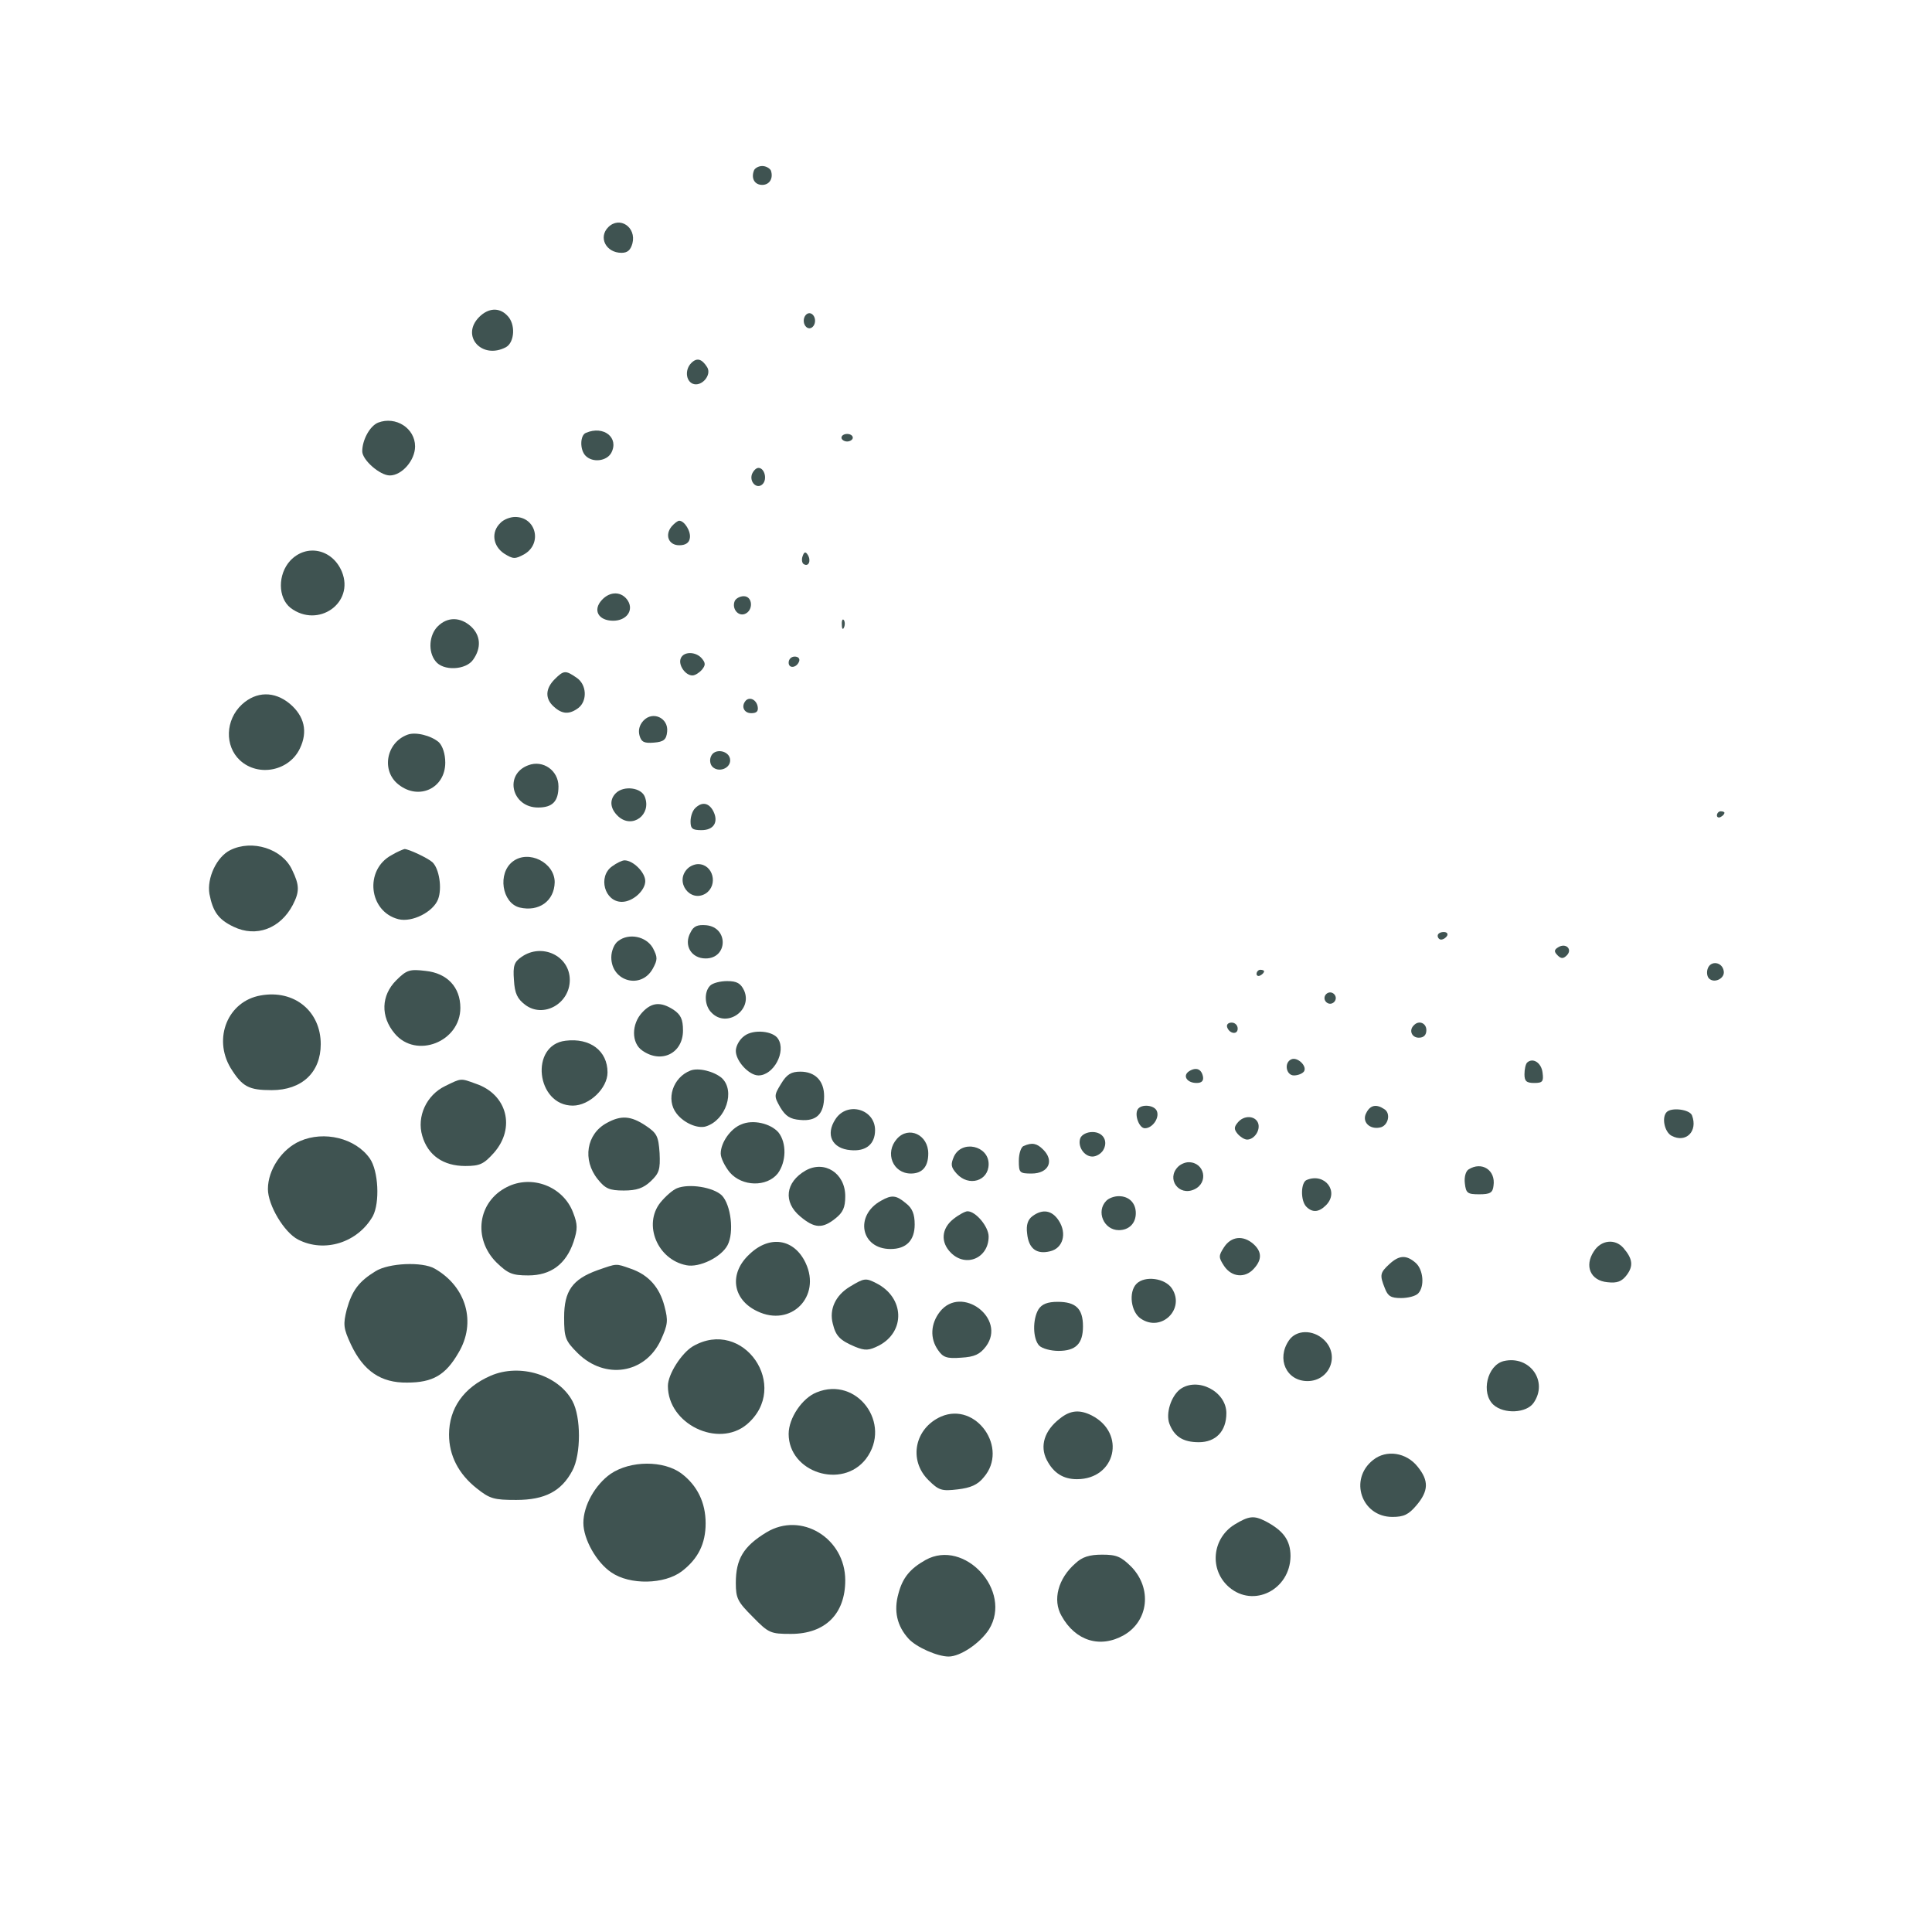 <?xml version="1.0" standalone="no"?>
<!DOCTYPE svg PUBLIC "-//W3C//DTD SVG 20010904//EN"
 "http://www.w3.org/TR/2001/REC-SVG-20010904/DTD/svg10.dtd">
<svg version="1.0" xmlns="http://www.w3.org/2000/svg"
 width="512pt" height="512pt" viewBox="0 0 512 512"
 preserveAspectRatio="xMidYMid meet">

<g transform="translate(0,512) scale(0.1,-0.1)"
fill="#3f5351" stroke="none">
<path d="M1998 4668 c-8 -21 2 -38 22 -38 19 0 30 17 23 38 -3 6 -13 12 -23
12 -10 0 -20 -6 -22 -12z"/>
<path d="M1612 4518 c-27 -27 -6 -68 35 -68 16 0 24 7 29 25 11 43 -34 73 -64
43z"/>
<path d="M1270 4280 c-50 -50 7 -114 71 -80 23 13 26 62 3 84 -21 22 -50 20
-74 -4z"/>
<path d="M2130 4270 c0 -11 7 -20 15 -20 8 0 15 9 15 20 0 11 -7 20 -15 20 -8
0 -15 -9 -15 -20z"/>
<path d="M1832 4158 c-17 -17 -15 -47 4 -55 23 -9 51 23 38 44 -14 22 -27 26
-42 11z"/>
<path d="M1002 4000 c-22 -9 -42 -46 -42 -76 0 -23 47 -64 73 -64 32 0 67 40
67 77 0 48 -51 81 -98 63z"/>
<path d="M1553 3973 c-16 -6 -17 -45 -1 -61 19 -19 56 -14 68 8 21 40 -20 73
-67 53z"/>
<path d="M2230 3960 c0 -5 7 -10 15 -10 8 0 15 5 15 10 0 6 -7 10 -15 10 -8 0
-15 -4 -15 -10z"/>
<path d="M1993 3864 c-8 -21 13 -42 28 -27 13 13 5 43 -11 43 -6 0 -13 -7 -17
-16z"/>
<path d="M1326 3734 c-25 -24 -20 -61 10 -81 24 -15 29 -15 53 -2 49 28 32 99
-24 99 -13 0 -31 -7 -39 -16z"/>
<path d="M1780 3725 c-19 -23 -8 -50 20 -50 16 0 26 6 28 18 4 18 -14 47 -28
47 -4 0 -13 -7 -20 -15z"/>
<path d="M769 3634 c-33 -36 -33 -98 1 -125 73 -55 170 13 136 96 -25 60 -94
75 -137 29z"/>
<path d="M2127 3646 c-3 -8 -2 -18 3 -21 13 -8 20 9 11 24 -6 10 -10 9 -14 -3z"/>
<path d="M1595 3530 c-25 -27 -9 -55 30 -55 35 0 55 27 39 53 -16 25 -47 26
-69 2z"/>
<path d="M1947 3527 c-8 -20 9 -41 27 -34 23 9 21 47 -3 47 -10 0 -21 -6 -24
-13z"/>
<path d="M1160 3460 c-23 -23 -26 -67 -6 -92 20 -27 81 -24 100 4 22 31 20 64
-6 88 -28 25 -62 26 -88 0z"/>
<path d="M2231 3464 c0 -11 3 -14 6 -6 3 7 2 16 -1 19 -3 4 -6 -2 -5 -13z"/>
<path d="M1804 3375 c-7 -17 12 -45 31 -45 7 0 18 7 25 15 10 12 10 18 0 30
-16 19 -49 19 -56 0z"/>
<path d="M2090 3364 c0 -17 22 -14 28 4 2 7 -3 12 -12 12 -9 0 -16 -7 -16 -16z"/>
<path d="M1470 3320 c-25 -25 -26 -52 -2 -73 22 -20 41 -21 65 -3 24 19 22 62
-5 80 -29 20 -34 20 -58 -4z"/>
<path d="M641 3253 c-44 -41 -46 -110 -5 -148 49 -45 131 -28 159 32 21 44 12
85 -27 118 -41 34 -89 33 -127 -2z"/>
<path d="M1977 3264 c-14 -15 -6 -34 14 -34 14 0 19 5 17 17 -3 18 -20 27 -31
17z"/>
<path d="M1705 3210 c-11 -12 -14 -26 -10 -40 5 -17 13 -20 38 -18 26 2 33 8
35 29 4 36 -38 56 -63 29z"/>
<path d="M1080 3173 c-57 -21 -70 -96 -24 -132 54 -43 124 -10 124 58 0 23 -7
44 -17 54 -21 18 -62 28 -83 20z"/>
<path d="M1884 3115 c-4 -9 -2 -21 4 -27 16 -16 47 -5 47 17 0 26 -42 34 -51
10z"/>
<path d="M1400 3092 c-65 -24 -44 -112 26 -112 38 0 54 16 54 56 0 42 -41 71
-80 56z"/>
<path d="M1632 3018 c-18 -18 -15 -42 7 -62 37 -33 88 5 70 52 -9 25 -56 31
-77 10z"/>
<path d="M1842 2978 c-7 -7 -12 -22 -12 -35 0 -19 5 -23 29 -23 33 0 46 22 31
51 -12 22 -30 25 -48 7z"/>
<path d="M4550 2959 c0 -5 5 -7 10 -4 6 3 10 8 10 11 0 2 -4 4 -10 4 -5 0 -10
-5 -10 -11z"/>
<path d="M610 2867 c-36 -18 -62 -74 -55 -116 9 -47 24 -68 64 -87 60 -29 124
-5 157 58 18 35 18 52 -2 93 -26 56 -106 81 -164 52z"/>
<path d="M1038 2854 c-73 -39 -61 -150 18 -170 36 -9 92 19 105 53 11 29 3 81
-15 98 -12 11 -63 35 -74 35 -4 -1 -19 -7 -34 -16z"/>
<path d="M1359 2837 c-41 -31 -29 -110 18 -122 51 -12 92 17 93 67 0 52 -69
87 -111 55z"/>
<path d="M1622 2824 c-38 -27 -20 -94 26 -94 29 0 62 30 62 55 0 23 -32 55
-55 55 -6 0 -21 -7 -33 -16z"/>
<path d="M1822 2818 c-35 -35 7 -91 48 -66 34 22 20 78 -20 78 -9 0 -21 -5
-28 -12z"/>
<path d="M1830 2649 c-19 -34 2 -69 40 -69 59 0 61 82 2 88 -23 2 -34 -2 -42
-19z"/>
<path d="M3810 2640 c0 -5 4 -10 9 -10 6 0 13 5 16 10 3 6 -1 10 -9 10 -9 0
-16 -4 -16 -10z"/>
<path d="M1638 2626 c-10 -7 -18 -26 -18 -43 0 -64 79 -86 110 -30 13 24 13
30 0 55 -18 31 -64 40 -92 18z"/>
<path d="M4130 2610 c-12 -7 -12 -12 -2 -22 9 -9 15 -9 24 0 16 16 -2 34 -22
22z"/>
<path d="M1382 2584 c-19 -13 -23 -23 -20 -61 2 -36 9 -50 30 -66 48 -36 118
3 118 66 0 64 -74 99 -128 61z"/>
<path d="M4526 2554 c-4 -10 -2 -22 3 -27 14 -14 43 0 39 20 -4 24 -34 28 -42
7z"/>
<path d="M1050 2522 c-40 -40 -42 -96 -4 -141 57 -68 174 -22 174 68 0 55 -35
92 -92 98 -42 5 -50 3 -78 -25z"/>
<path d="M3330 2539 c0 -5 5 -7 10 -4 6 3 10 8 10 11 0 2 -4 4 -10 4 -5 0 -10
-5 -10 -11z"/>
<path d="M1882 2508 c-17 -17 -15 -54 4 -72 40 -41 109 7 86 59 -9 19 -19 25
-45 25 -18 0 -38 -5 -45 -12z"/>
<path d="M691 2482 c-87 -15 -127 -113 -80 -192 31 -50 48 -59 109 -59 80 0
130 47 130 122 0 87 -70 145 -159 129z"/>
<path d="M3510 2475 c0 -8 7 -15 15 -15 8 0 15 7 15 15 0 8 -7 15 -15 15 -8 0
-15 -7 -15 -15z"/>
<path d="M1702 2437 c-29 -31 -29 -81 0 -101 51 -36 108 -7 108 53 0 30 -6 42
-25 55 -34 22 -58 20 -83 -7z"/>
<path d="M3252 2398 c6 -18 28 -21 28 -4 0 9 -7 16 -16 16 -9 0 -14 -5 -12
-12z"/>
<path d="M3747 2403 c-14 -13 -6 -33 13 -33 13 0 20 7 20 20 0 19 -20 27 -33
13z"/>
<path d="M1973 2375 c-13 -9 -23 -27 -23 -40 0 -27 35 -65 60 -65 40 0 74 63
52 97 -13 21 -65 26 -89 8z"/>
<path d="M1499 2362 c-96 -11 -78 -172 19 -172 44 0 92 46 92 88 0 57 -46 92
-111 84z"/>
<path d="M3423 2313 c-21 -8 -15 -43 6 -43 11 0 23 5 27 11 8 14 -17 38 -33
32z"/>
<path d="M4047 2304 c-4 -4 -7 -18 -7 -31 0 -18 5 -23 26 -23 22 0 25 4 22 27
-3 27 -26 41 -41 27z"/>
<path d="M1830 2283 c-47 -18 -66 -77 -37 -114 19 -25 56 -41 78 -34 53 17 78
94 42 128 -21 18 -62 28 -83 20z"/>
<path d="M3151 2281 c-18 -12 -5 -31 20 -31 14 0 19 6 17 17 -4 20 -18 26 -37
14z"/>
<path d="M2070 2248 c-19 -31 -19 -33 -2 -63 14 -23 26 -31 53 -33 43 -4 63
16 63 63 0 41 -24 65 -63 65 -24 0 -36 -7 -51 -32z"/>
<path d="M1180 2242 c-50 -24 -76 -81 -61 -132 15 -52 56 -80 114 -80 39 0 49
5 76 35 58 66 35 155 -48 183 -41 15 -38 15 -81 -6z"/>
<path d="M3015 2180 c-9 -15 4 -50 19 -50 20 0 39 27 32 45 -6 17 -42 20 -51
5z"/>
<path d="M3621 2171 c-13 -23 8 -45 36 -39 22 4 30 38 11 49 -21 14 -37 10
-47 -10z"/>
<path d="M2214 2154 c-27 -41 -9 -78 40 -82 41 -4 65 16 65 53 0 56 -74 77
-105 29z"/>
<path d="M4417 2173 c-14 -14 -6 -53 13 -63 38 -20 70 12 54 54 -6 16 -54 22
-67 9z"/>
<path d="M1608 2144 c-54 -29 -65 -98 -24 -149 20 -25 31 -30 69 -30 34 0 52
6 72 25 22 21 25 31 23 74 -3 45 -7 53 -37 73 -39 26 -65 28 -103 7z"/>
<path d="M3280 2145 c-10 -12 -10 -18 0 -30 7 -8 18 -15 25 -15 19 0 36 25 29
44 -8 20 -38 21 -54 1z"/>
<path d="M1964 2140 c-28 -11 -54 -48 -54 -77 0 -12 11 -34 24 -50 33 -38 98
-39 127 -3 23 31 24 81 2 109 -21 24 -68 35 -99 21z"/>
<path d="M2377 2102 c-33 -37 -11 -92 37 -92 30 0 46 18 46 53 0 50 -52 74
-83 39z"/>
<path d="M2863 2104 c-8 -22 10 -49 32 -49 10 0 22 7 28 16 15 24 1 49 -28 49
-15 0 -28 -7 -32 -16z"/>
<path d="M795 2096 c-48 -21 -85 -76 -85 -127 0 -43 43 -115 80 -134 70 -36
158 -8 198 62 19 36 15 120 -8 153 -38 54 -121 74 -185 46z"/>
<path d="M2713 2083 c-7 -2 -13 -20 -13 -39 0 -32 2 -34 34 -34 45 0 61 34 30
64 -16 16 -29 19 -51 9z"/>
<path d="M2528 2055 c-9 -21 -8 -28 7 -45 32 -36 85 -20 85 25 0 49 -71 65
-92 20z"/>
<path d="M3122 2028 c-32 -32 2 -79 43 -60 39 18 27 72 -15 72 -9 0 -21 -5
-28 -12z"/>
<path d="M2135 2018 c-54 -31 -60 -84 -14 -122 37 -31 58 -33 93 -5 20 16 26
29 26 59 0 61 -55 96 -105 68z"/>
<path d="M3892 2021 c-8 -5 -12 -21 -10 -37 3 -26 7 -29 38 -29 29 0 36 4 38
23 6 41 -31 65 -66 43z"/>
<path d="M3463 1993 c-16 -6 -17 -55 -1 -71 16 -16 33 -15 52 4 36 36 -3 87
-51 67z"/>
<path d="M1343 1974 c-77 -39 -90 -136 -28 -199 31 -30 42 -35 85 -35 60 0
100 30 120 89 11 34 11 46 -1 77 -26 70 -110 102 -176 68z"/>
<path d="M1794 1971 c-12 -5 -31 -22 -44 -38 -46 -58 -8 -151 69 -166 34 -7
92 21 109 53 18 34 9 107 -15 132 -23 22 -87 32 -119 19z"/>
<path d="M2335 1938 c-71 -39 -54 -128 25 -128 42 0 64 23 64 65 0 27 -6 43
-23 56 -26 22 -38 23 -66 7z"/>
<path d="M2932 1938 c-28 -28 -7 -78 33 -78 27 0 45 18 45 45 0 27 -18 45 -45
45 -12 0 -26 -5 -33 -12z"/>
<path d="M2526 1889 c-31 -25 -34 -61 -6 -89 40 -40 100 -14 100 43 0 26 -34
67 -56 67 -6 0 -23 -9 -38 -21z"/>
<path d="M2736 1897 c-12 -9 -17 -23 -14 -46 4 -40 25 -56 61 -47 34 8 45 47
23 81 -18 28 -43 32 -70 12z"/>
<path d="M3244 1815 c-15 -23 -15 -27 0 -50 20 -30 56 -33 79 -7 22 24 21 45
-1 65 -27 24 -59 21 -78 -8z"/>
<path d="M1986 1796 c-55 -51 -45 -120 21 -151 89 -43 170 39 128 128 -30 64
-95 75 -149 23z"/>
<path d="M4224 1804 c-26 -39 -9 -78 36 -82 26 -3 38 2 51 19 18 24 16 43 -9
72 -22 25 -59 21 -78 -9z"/>
<path d="M3682 1770 c-25 -23 -26 -29 -12 -64 8 -21 16 -26 43 -26 18 0 38 5
45 12 18 18 14 63 -6 81 -25 22 -44 21 -70 -3z"/>
<path d="M995 1751 c-44 -27 -62 -51 -76 -101 -10 -40 -9 -50 11 -93 33 -70
79 -102 149 -101 68 0 102 20 136 79 48 80 21 175 -63 223 -33 19 -122 15
-157 -7z"/>
<path d="M1584 1754 c-67 -24 -89 -55 -89 -125 0 -54 3 -62 36 -95 72 -71 178
-55 220 34 19 42 20 52 10 90 -13 51 -43 84 -90 100 -40 14 -35 14 -87 -4z"/>
<path d="M2252 1710 c-38 -23 -55 -60 -45 -98 8 -33 19 -44 59 -61 27 -11 37
-10 63 3 71 37 68 127 -6 165 -29 15 -33 14 -71 -9z"/>
<path d="M3012 1718 c-22 -22 -15 -76 12 -93 54 -36 117 26 82 80 -18 28 -72
35 -94 13z"/>
<path d="M2491 1644 c-25 -32 -27 -71 -5 -102 13 -19 23 -23 61 -20 36 2 50 9
66 30 55 74 -65 164 -122 92z"/>
<path d="M2752 1650 c-16 -27 -15 -78 2 -96 8 -8 31 -14 51 -14 46 0 65 19 65
65 0 47 -19 65 -67 65 -27 0 -42 -6 -51 -20z"/>
<path d="M3416 1568 c-34 -49 -7 -108 49 -108 59 0 87 69 43 110 -29 27 -73
26 -92 -2z"/>
<path d="M1836 1552 c-30 -18 -66 -74 -66 -105 0 -101 133 -165 209 -102 118
100 -9 285 -143 207z"/>
<path d="M3985 1513 c-44 -11 -61 -85 -27 -116 28 -25 87 -22 106 5 40 57 -10
127 -79 111z"/>
<path d="M1300 1474 c-71 -31 -110 -86 -110 -156 0 -55 25 -104 73 -142 35
-28 46 -31 105 -31 76 0 120 23 149 78 23 43 23 142 0 184 -37 69 -139 101
-217 67z"/>
<path d="M3127 1438 c-24 -19 -38 -64 -28 -91 13 -34 36 -49 78 -49 45 0 73
29 73 77 0 58 -77 97 -123 63z"/>
<path d="M2164 1430 c-38 -15 -74 -68 -74 -110 0 -102 142 -148 205 -66 70 93
-24 220 -131 176z"/>
<path d="M2494 1366 c-70 -31 -87 -115 -34 -168 28 -28 36 -30 78 -25 34 4 53
12 69 32 67 77 -20 201 -113 161z"/>
<path d="M2808 1360 c-40 -31 -53 -72 -34 -109 18 -35 44 -51 80 -51 103 0
131 122 39 169 -32 16 -57 14 -85 -9z"/>
<path d="M3639 1251 c-65 -51 -31 -151 51 -151 30 0 43 6 64 31 32 38 33 65 3
102 -30 38 -83 46 -118 18z"/>
<path d="M1618 1214 c-41 -29 -72 -84 -72 -130 0 -43 35 -105 74 -131 49 -34
141 -32 187 3 43 33 63 73 63 127 0 55 -22 100 -64 132 -47 35 -135 35 -188
-1z"/>
<path d="M3272 1080 c-60 -37 -68 -120 -15 -166 65 -56 162 -7 163 82 0 42
-19 68 -67 93 -30 15 -43 14 -81 -9z"/>
<path d="M2031 1059 c-61 -37 -81 -71 -81 -134 0 -41 5 -50 45 -90 42 -43 47
-45 101 -45 91 0 144 53 144 142 0 112 -117 183 -209 127z"/>
<path d="M2453 986 c-41 -23 -61 -47 -72 -89 -13 -46 -4 -86 27 -120 20 -22
76 -47 106 -47 31 0 83 35 107 72 63 102 -65 241 -168 184z"/>
<path d="M2850 977 c-46 -40 -61 -97 -37 -139 37 -67 103 -87 166 -51 65 38
74 123 20 180 -28 28 -40 33 -78 33 -34 0 -53 -6 -71 -23z"/>
</g>
</svg>
